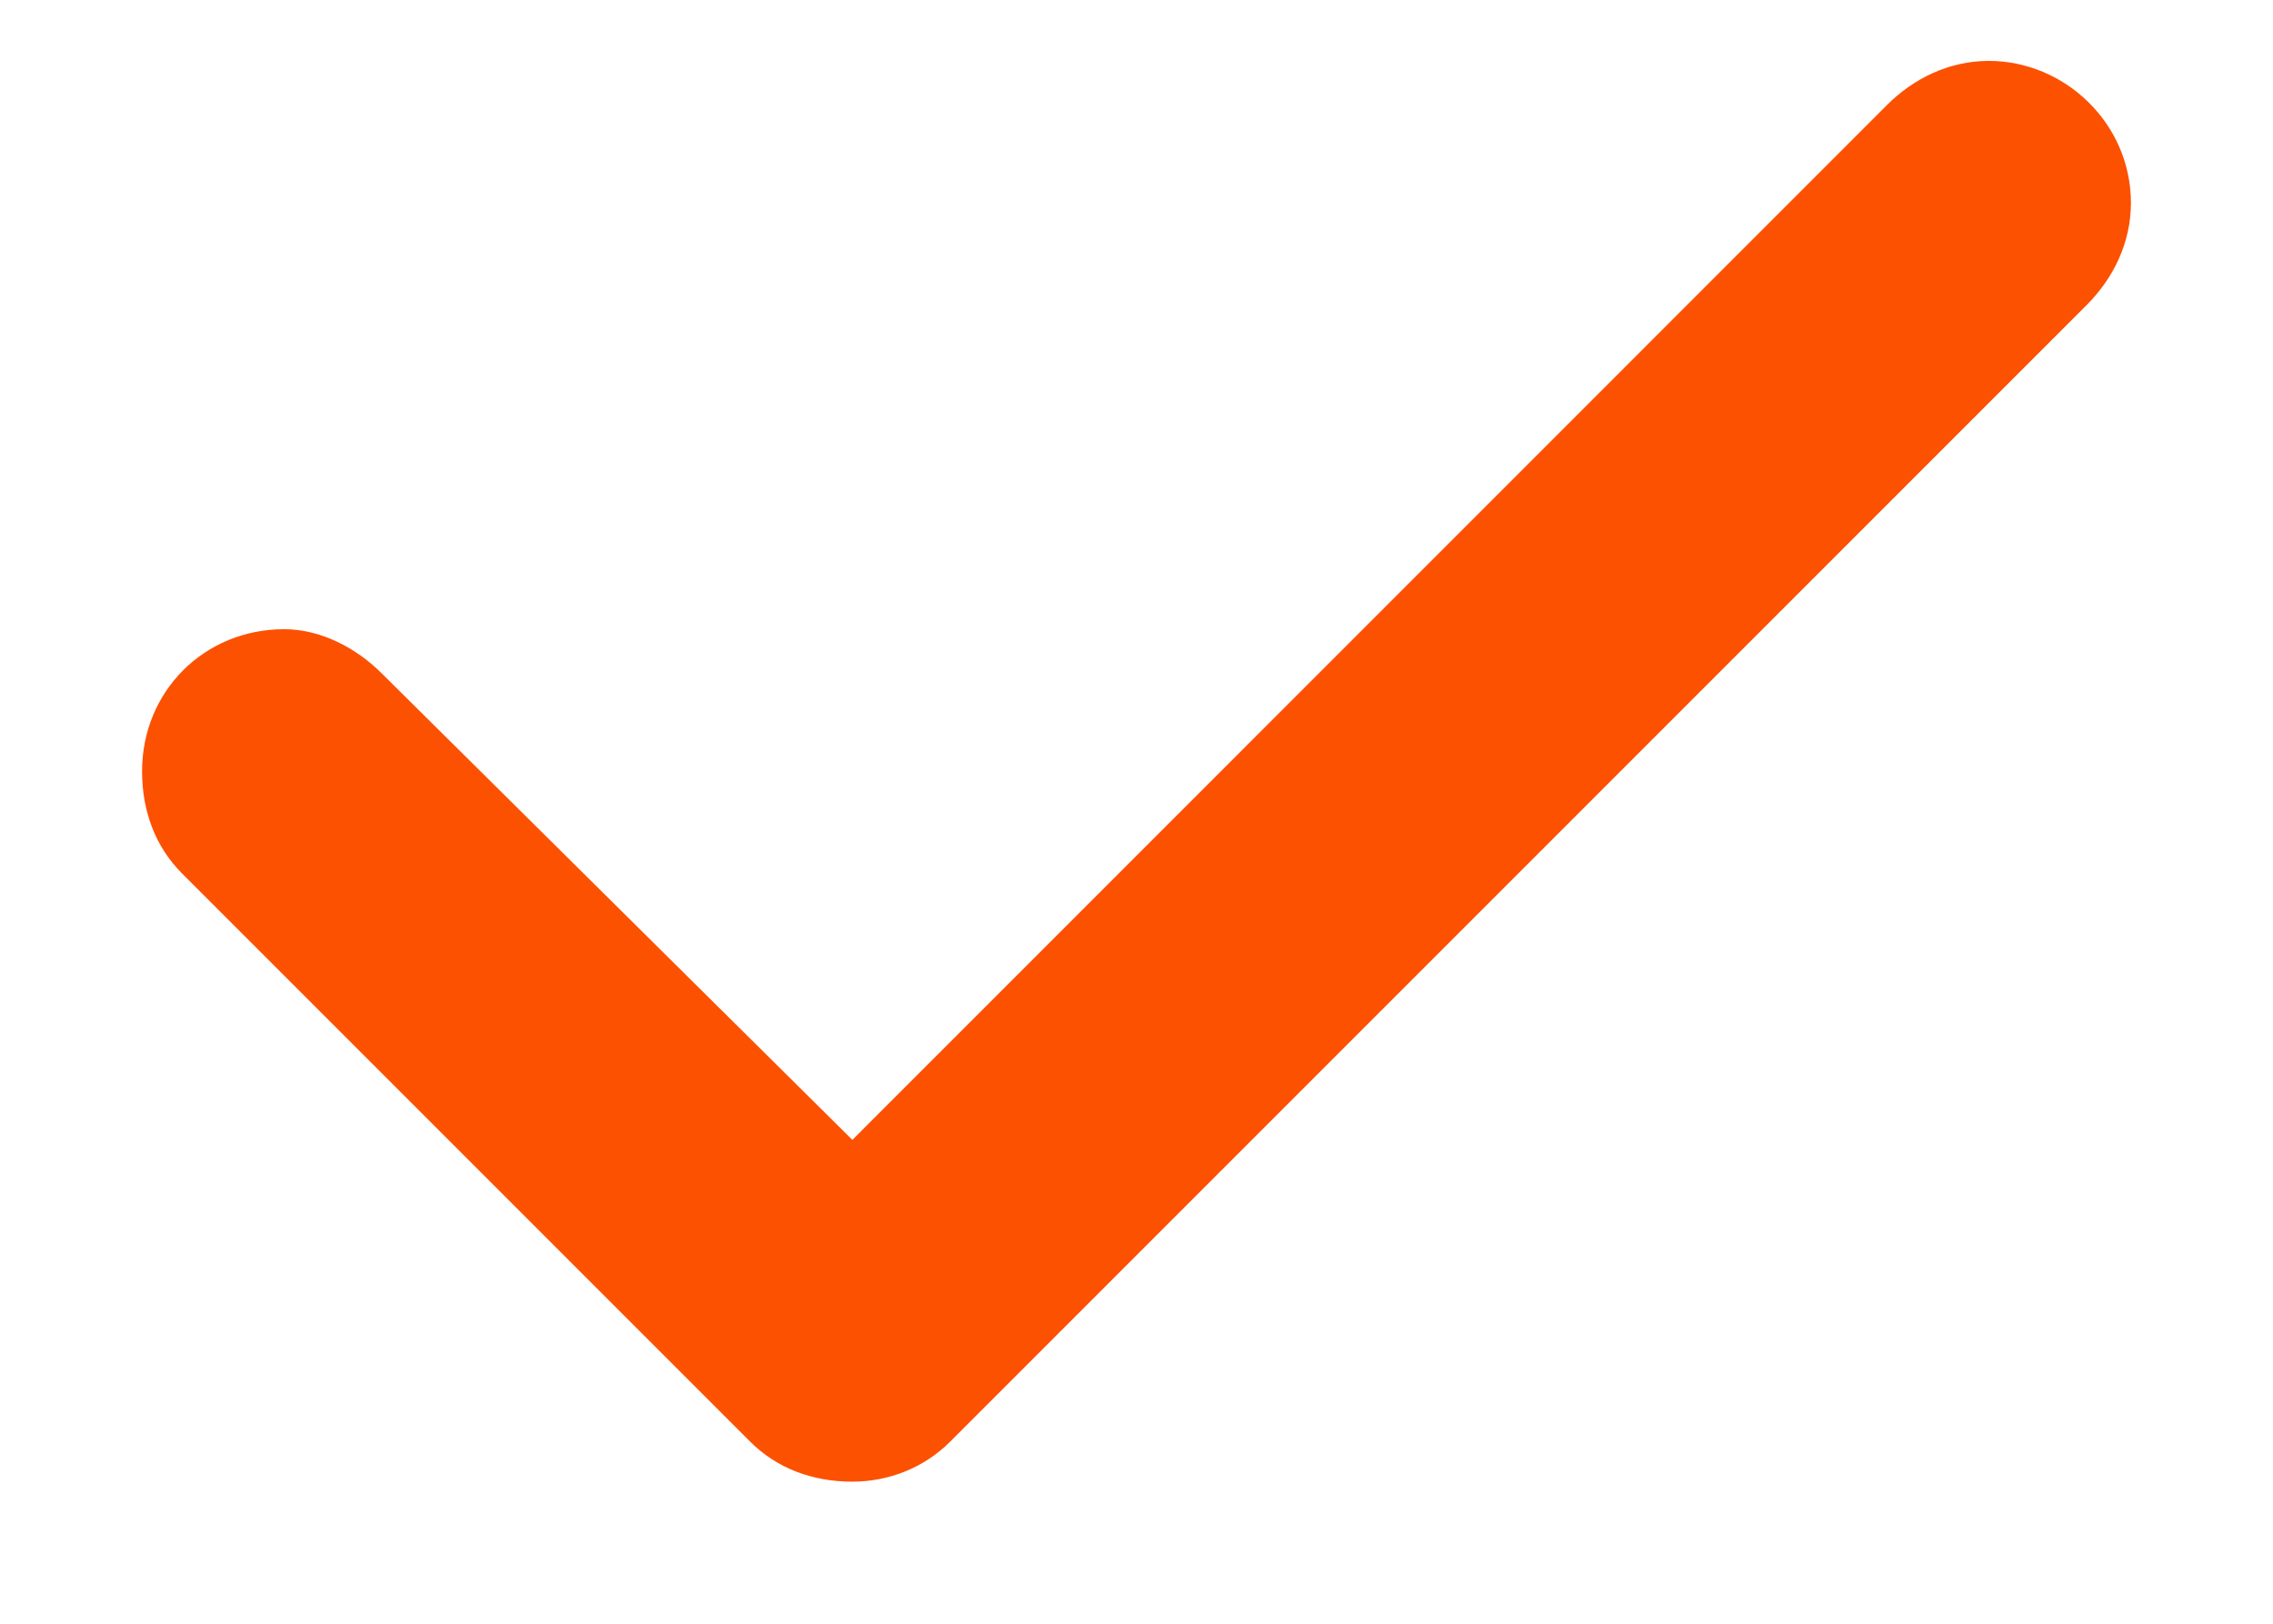 <svg xmlns="http://www.w3.org/2000/svg" fill="none" viewBox="0 0 14 10" height="10" width="14">
<path fill="#FD5102" d="M13.125 1.25C13.125 1.496 13.016 1.715 12.852 1.879L5.852 8.879C5.688 9.043 5.469 9.125 5.25 9.125C5.004 9.125 4.785 9.043 4.621 8.879L1.121 5.379C0.957 5.215 0.875 4.996 0.875 4.75C0.875 4.258 1.258 3.875 1.75 3.875C1.969 3.875 2.188 3.984 2.352 4.148L5.25 7.02L11.621 0.648C11.785 0.484 12.004 0.375 12.25 0.375C12.715 0.375 13.125 0.758 13.125 1.25Z"></path>
</svg>
